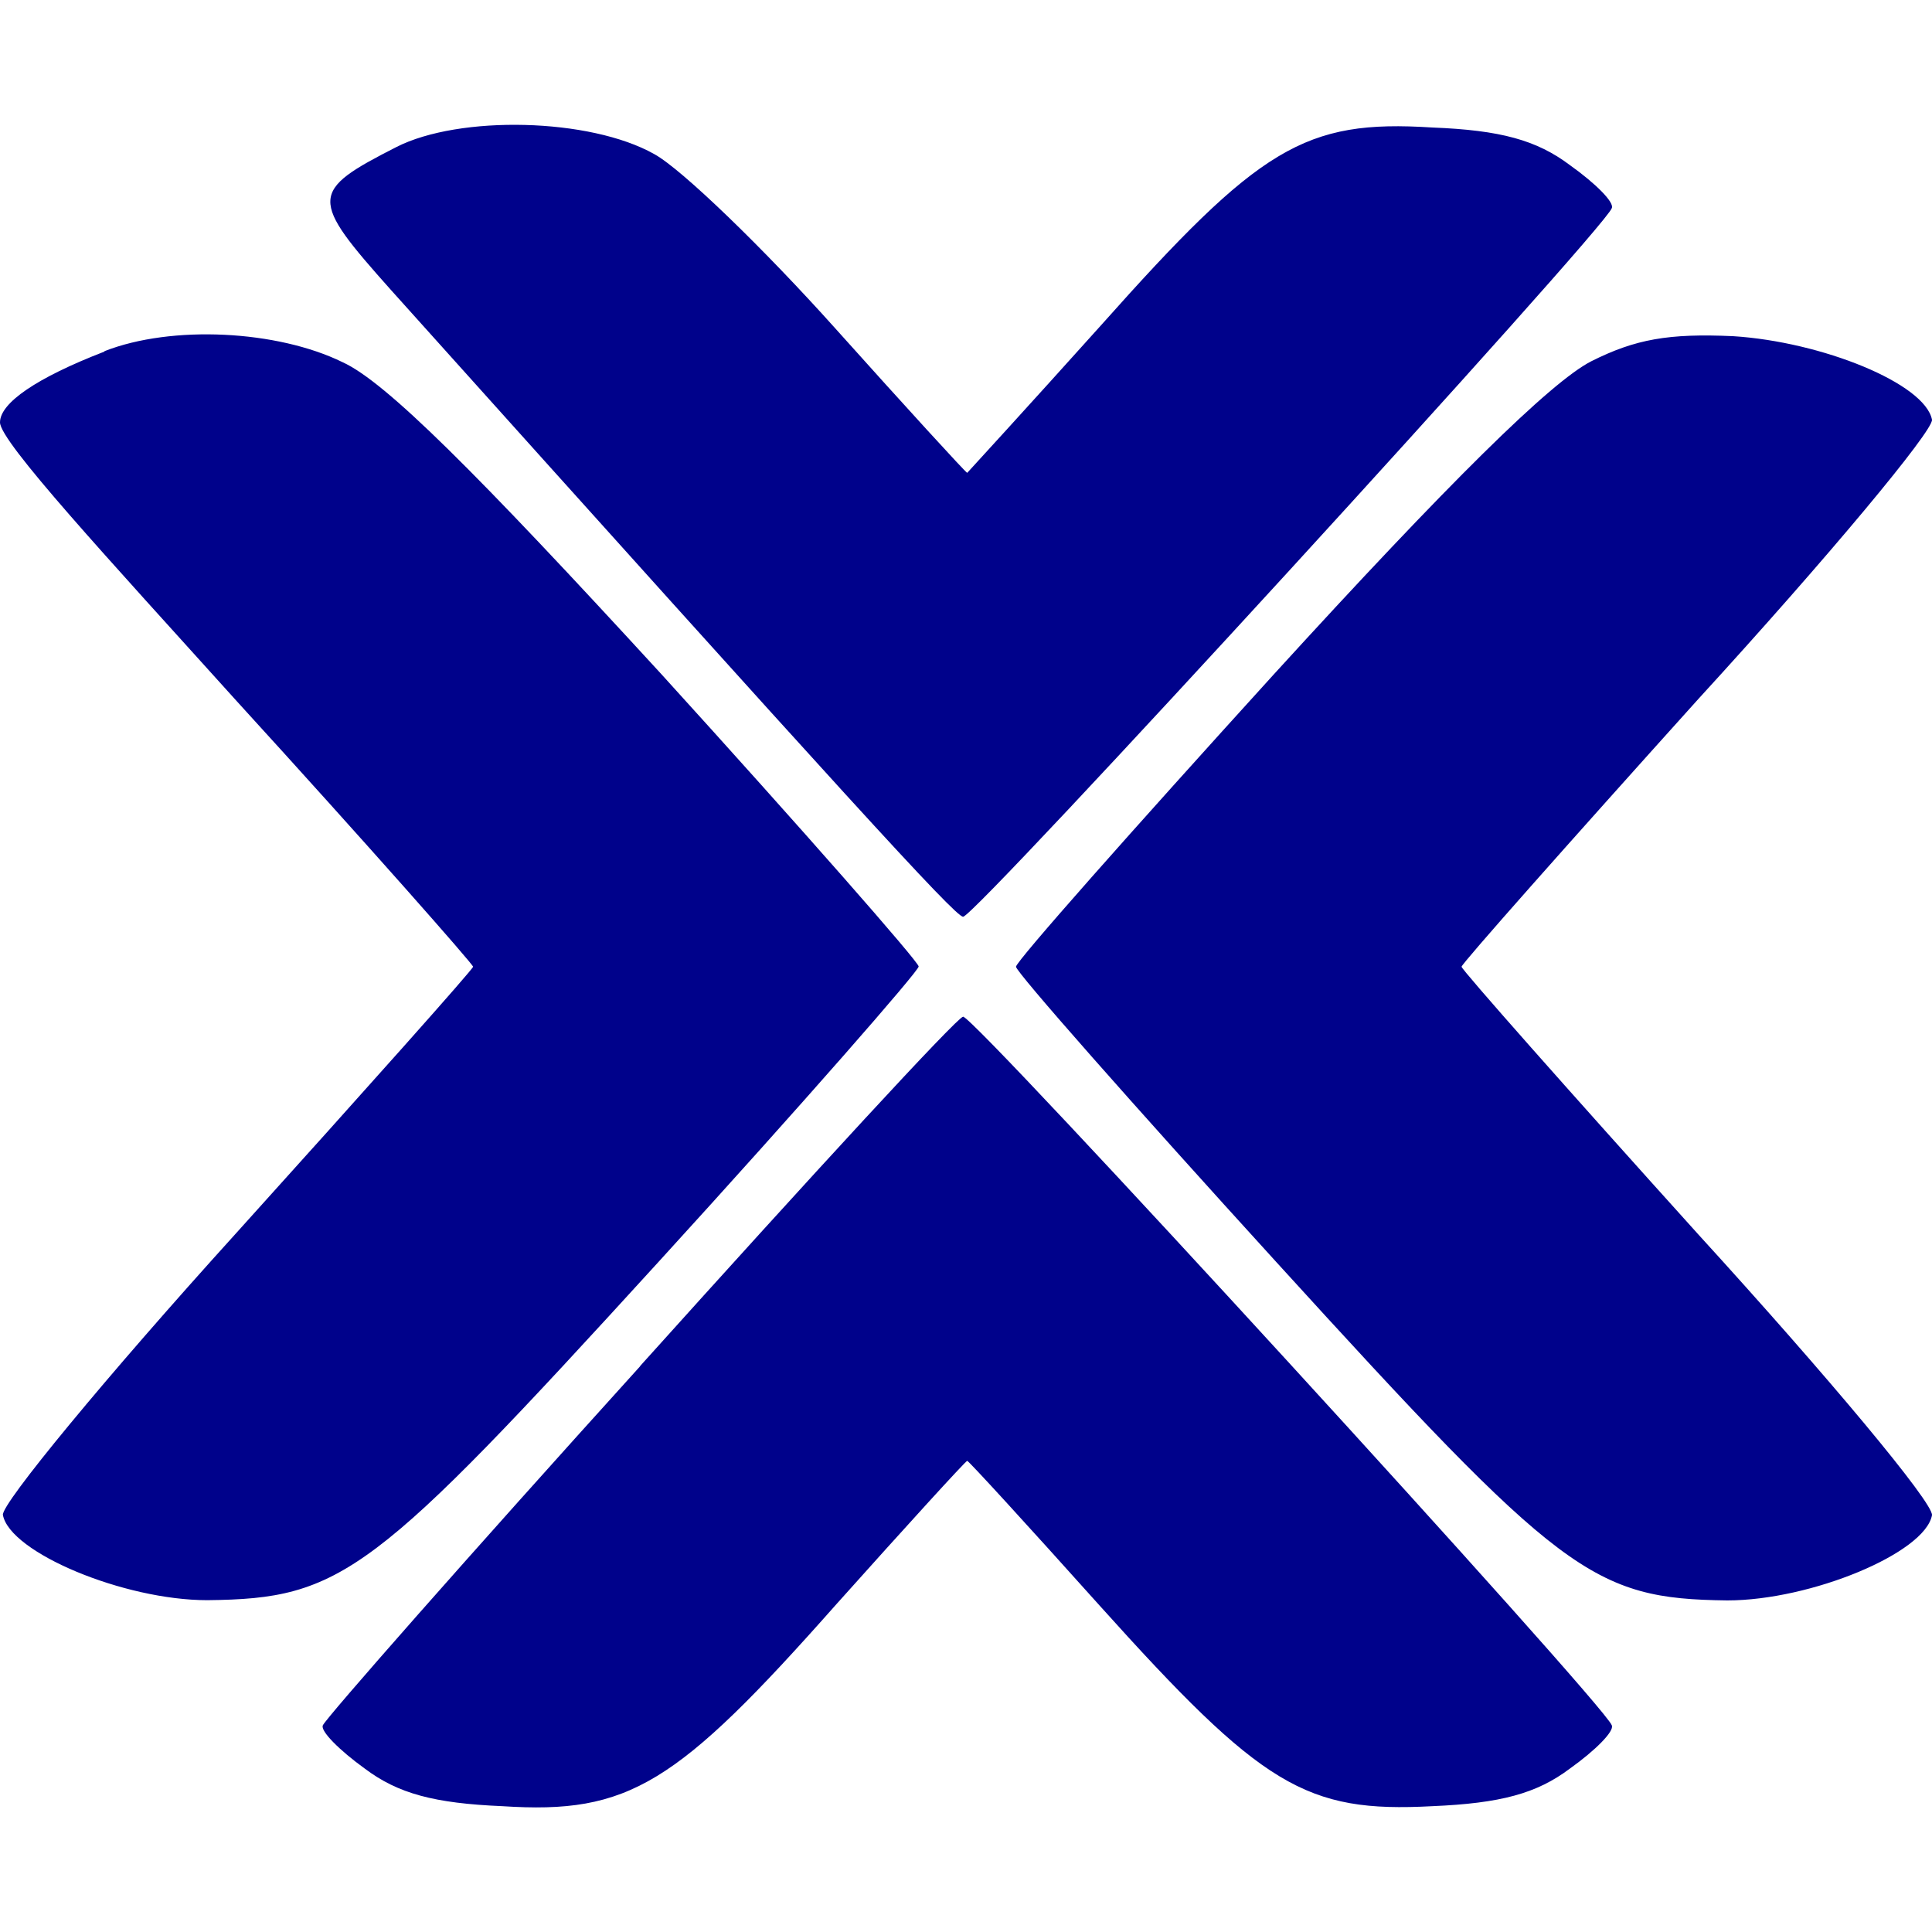 <svg viewBox="0 0 800 800" version="1.1" xmlns="http://www.w3.org/2000/svg" data-name="Camada 1" id="Camada_1">
  <defs>
    <style>
      .cls-1 {
        fill: #00028b;
        stroke-width: 0px;
      }
    </style>
  </defs>
  <path d="M164.3,60.8c-36.3,18.5-36.3,21.3-2.3,59.4,188.4,209.8,233.5,259.4,236.8,259.4,4.7.5,265.8-284.8,268.6-293.4,1.2-2.4-6.9-10.4-17.3-17.8-13.8-10.4-28.8-14.5-57-15.6-53-3.4-71.5,8.1-137.2,81.9-29.9,33.3-55.4,61.1-55.4,61.1-.5,0-25.3-27.1-54.7-59.9s-63.4-65.8-74.9-72.1c-26.6-15-80.7-16.2-106.8-2.9h.2ZM43.2,145.6C15,156.5,0,166.9,0,174.9s44.4,56,98,115.4c54.2,59.4,97.9,109,97.9,110s-44.4,50.8-98,110.2C43.7,570.3.5,622.8,1.2,627.3c2.9,15.6,50.1,35.3,84.6,35.3,56-.6,68.6-10.4,186.9-140.1,59.4-65.1,107.7-120.4,107.7-122.3s-47.8-56.4-106.5-121c-76.7-83.6-114.2-121.1-132-129.2-27.1-13.3-70.8-15.5-98.6-4.6h0ZM658.9,149.6c-16.8,8.6-58.9,50.1-131.5,129.7-58.7,64.6-106.7,118.8-106.7,121s48.4,57.1,107.8,122.3c118.1,129.7,130.9,139.4,186.7,140.1,34.6,0,81.9-19.6,84.8-35.3.5-5.2-42.7-57-96.9-116.4-53.5-59.3-97.9-109.5-97.9-110.7s44.4-51.3,97.9-110.7c54.2-59.2,97.4-111.2,96.9-115.8-2.9-15-45.6-32.3-82.4-34.6-26.6-1.2-40.4,1.2-58.7,10.4h0ZM265.1,565.7c-71.5,79-130.2,145.8-131.4,148.7-1.2,2.3,6.9,10.4,17.3,17.9,13.8,10.4,28.8,14.4,57,15.6,52.5,3.4,72-8.7,138.3-83.6,28.9-32.3,53.6-59.4,54.2-59.4s25.4,27.1,54.8,59.9c67.4,75,85.3,85.9,137.8,83.1,28.2-1.2,43.2-5.2,57-15.6,10.4-7.4,18.5-15.5,17.3-17.9-2.9-8.6-264.1-294-268.6-293.4-2.3,0-62.2,65.1-133.7,144.6h0Z" class="cls-1"></path>
</svg>
